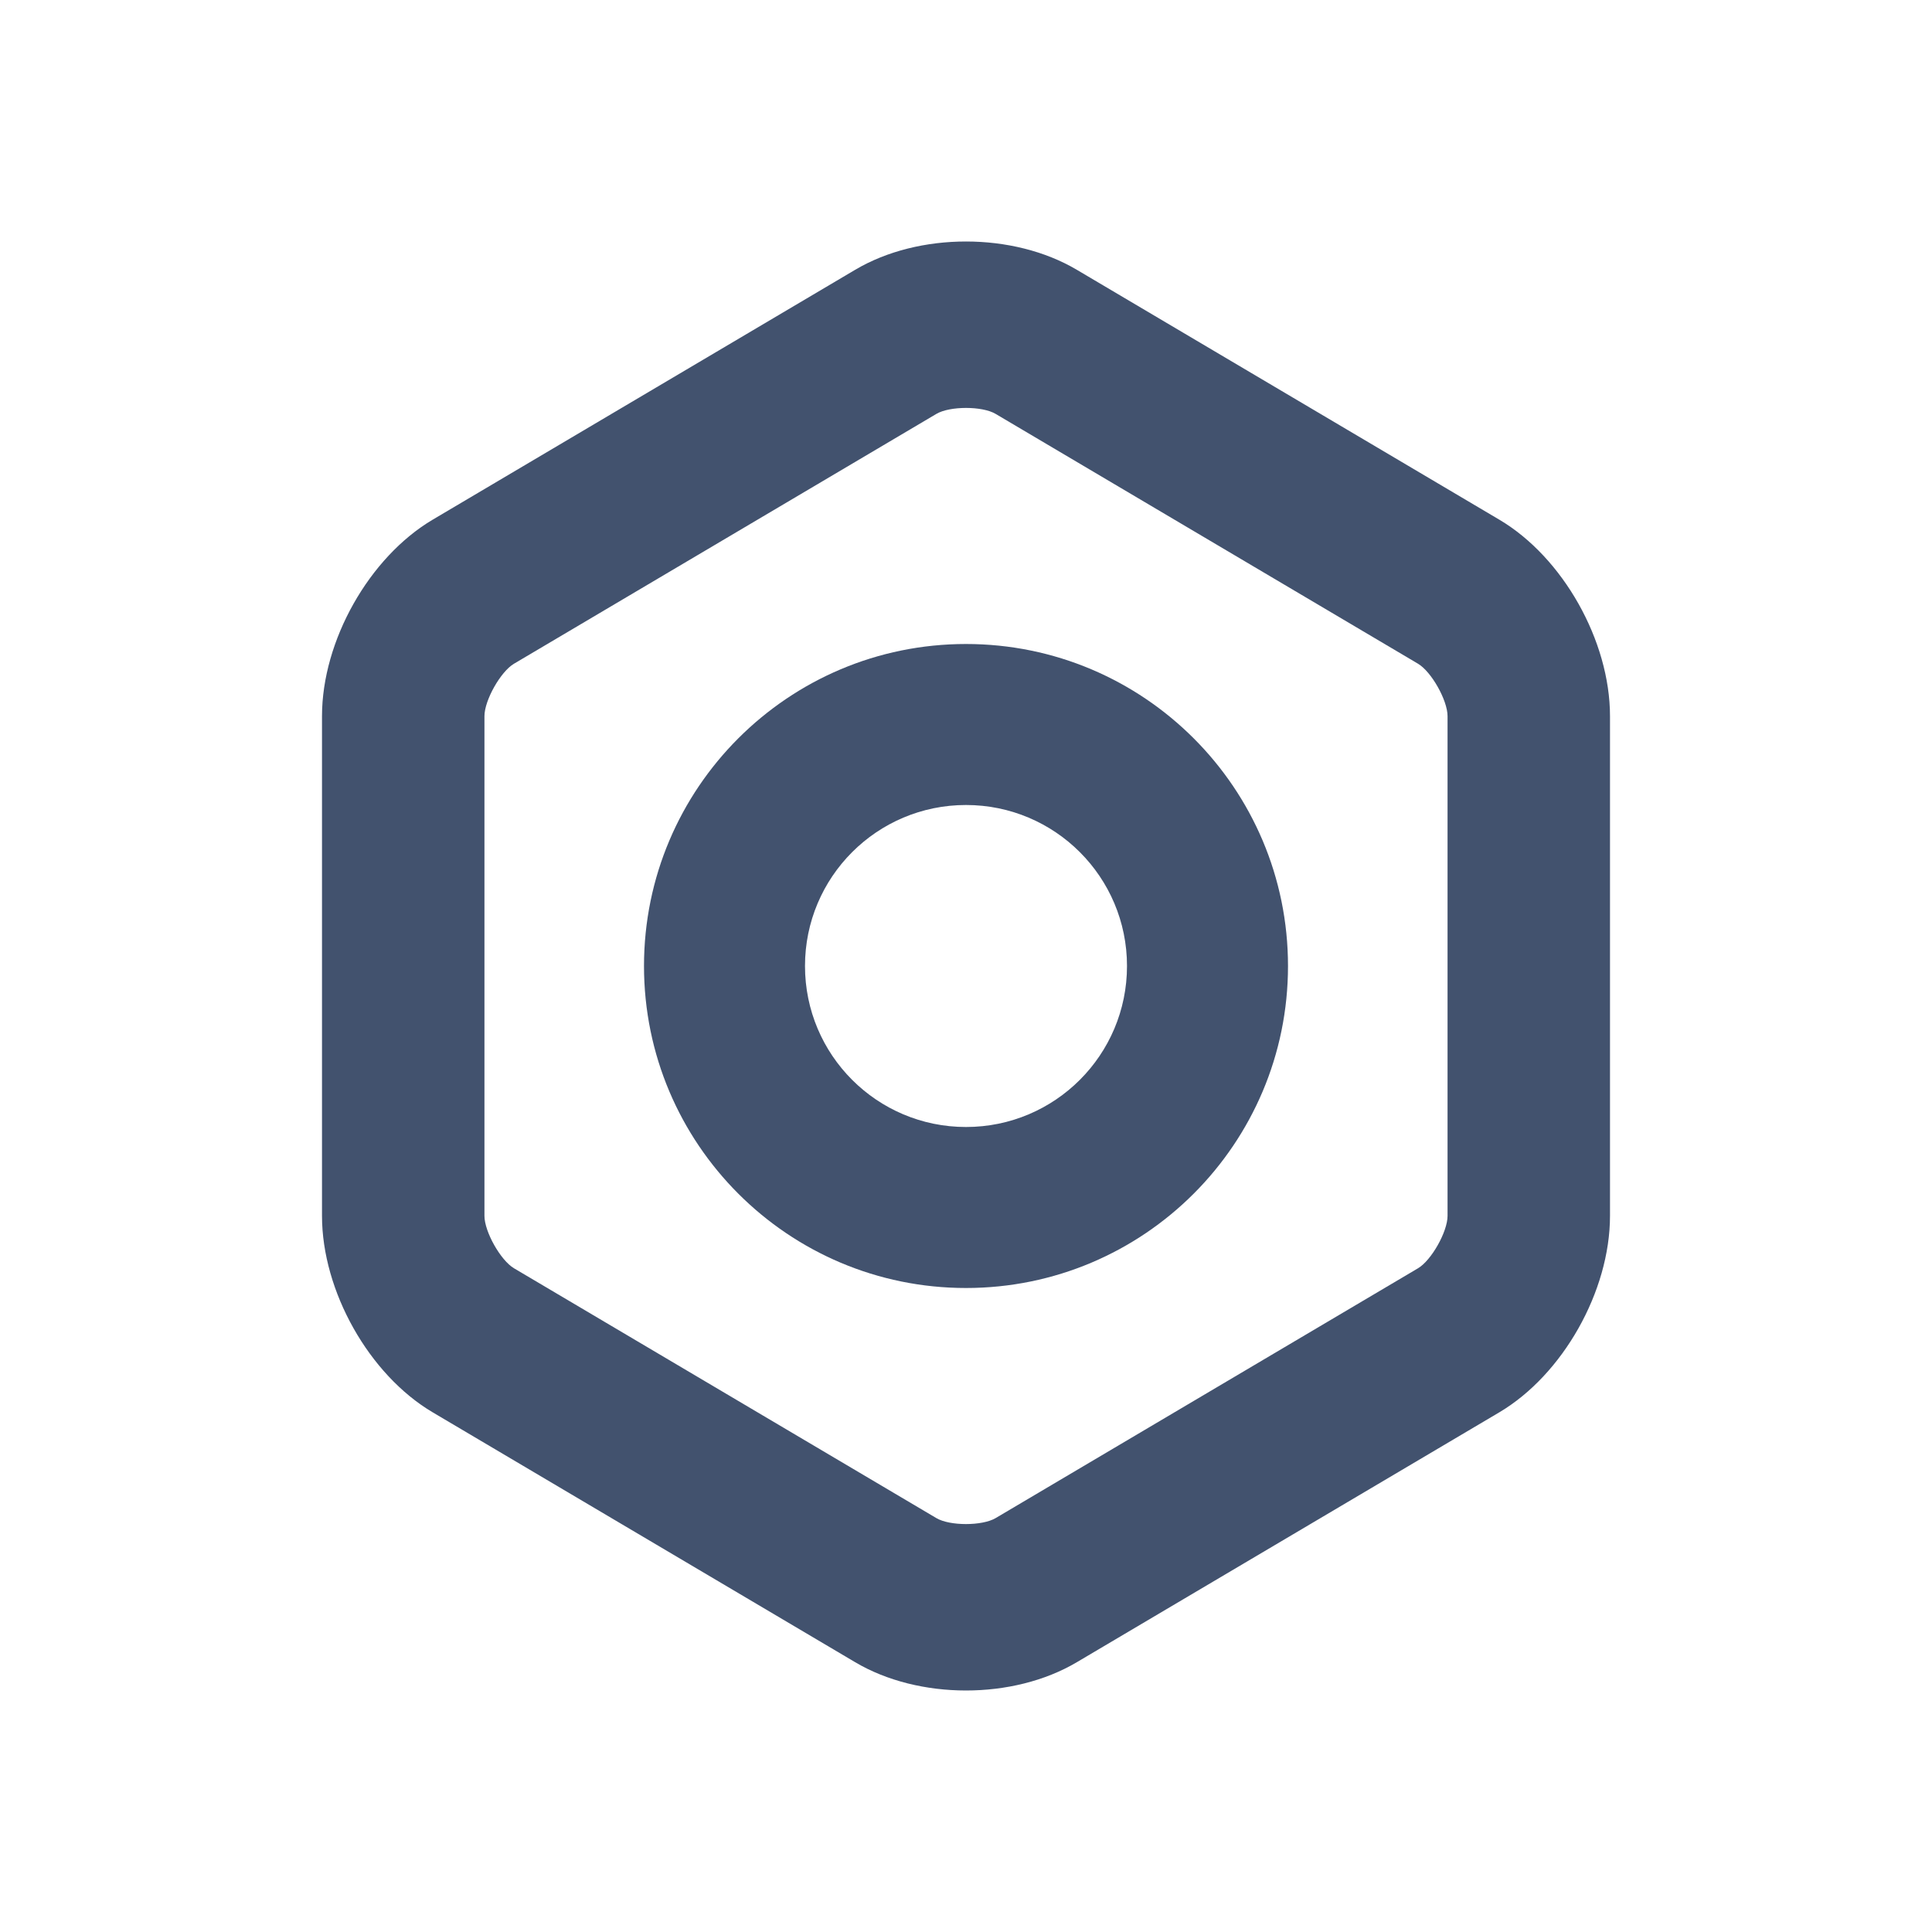 <?xml version="1.0" encoding="UTF-8" standalone="no"?>
<svg width="24px" height="24px" viewBox="0 0 24 24" version="1.1" xmlns="http://www.w3.org/2000/svg" xmlns:xlink="http://www.w3.org/1999/xlink">
    <!-- Generator: Sketch 45.1 (43504) - http://www.bohemiancoding.com/sketch -->
    <title>icons/addon</title>
    <desc>Created with Sketch.</desc>
    <defs></defs>
    <g id="Global" stroke="none" stroke-width="1" fill="none" fill-rule="evenodd">
        <g id="icons/addon" fill="#42526E">
            <path d="M5.376,6.455 L10.624,3.351 C11.416,2.882 12.587,2.884 13.376,3.351 L18.624,6.455 C19.416,6.923 20,7.962 20,8.896 L20,15.104 C20,16.041 19.413,17.078 18.624,17.545 L13.376,20.649 C12.584,21.118 11.413,21.116 10.624,20.649 L5.376,17.545 C4.584,17.077 4,16.038 4,15.104 L4,8.896 C4,7.959 4.587,6.922 5.376,6.455 Z M12.367,5.141 C12.201,5.043 11.8,5.043 11.633,5.141 L6.385,8.245 C6.219,8.343 6.018,8.699 6.018,8.896 L6.018,15.104 C6.018,15.3 6.218,15.656 6.385,15.755 L11.633,18.859 C11.799,18.957 12.2,18.957 12.367,18.859 L17.615,15.755 C17.781,15.657 17.982,15.301 17.982,15.104 L17.982,8.896 C17.982,8.7 17.782,8.344 17.615,8.245 L12.367,5.141 Z" id="Combined-Shape"></path>
            <path d="M12,16 C9.791,16 8,14.209 8,12 C8,9.791 9.791,8 12,8 C14.209,8 16,9.791 16,12 C16,14.209 14.209,16 12,16 Z M12,14 C13.105,14 14,13.105 14,12 C14,10.895 13.105,10 12,10 C10.895,10 10,10.895 10,12 C10,13.105 10.895,14 12,14 Z" id="Combined-Shape"></path>
        </g>
    </g>
</svg>